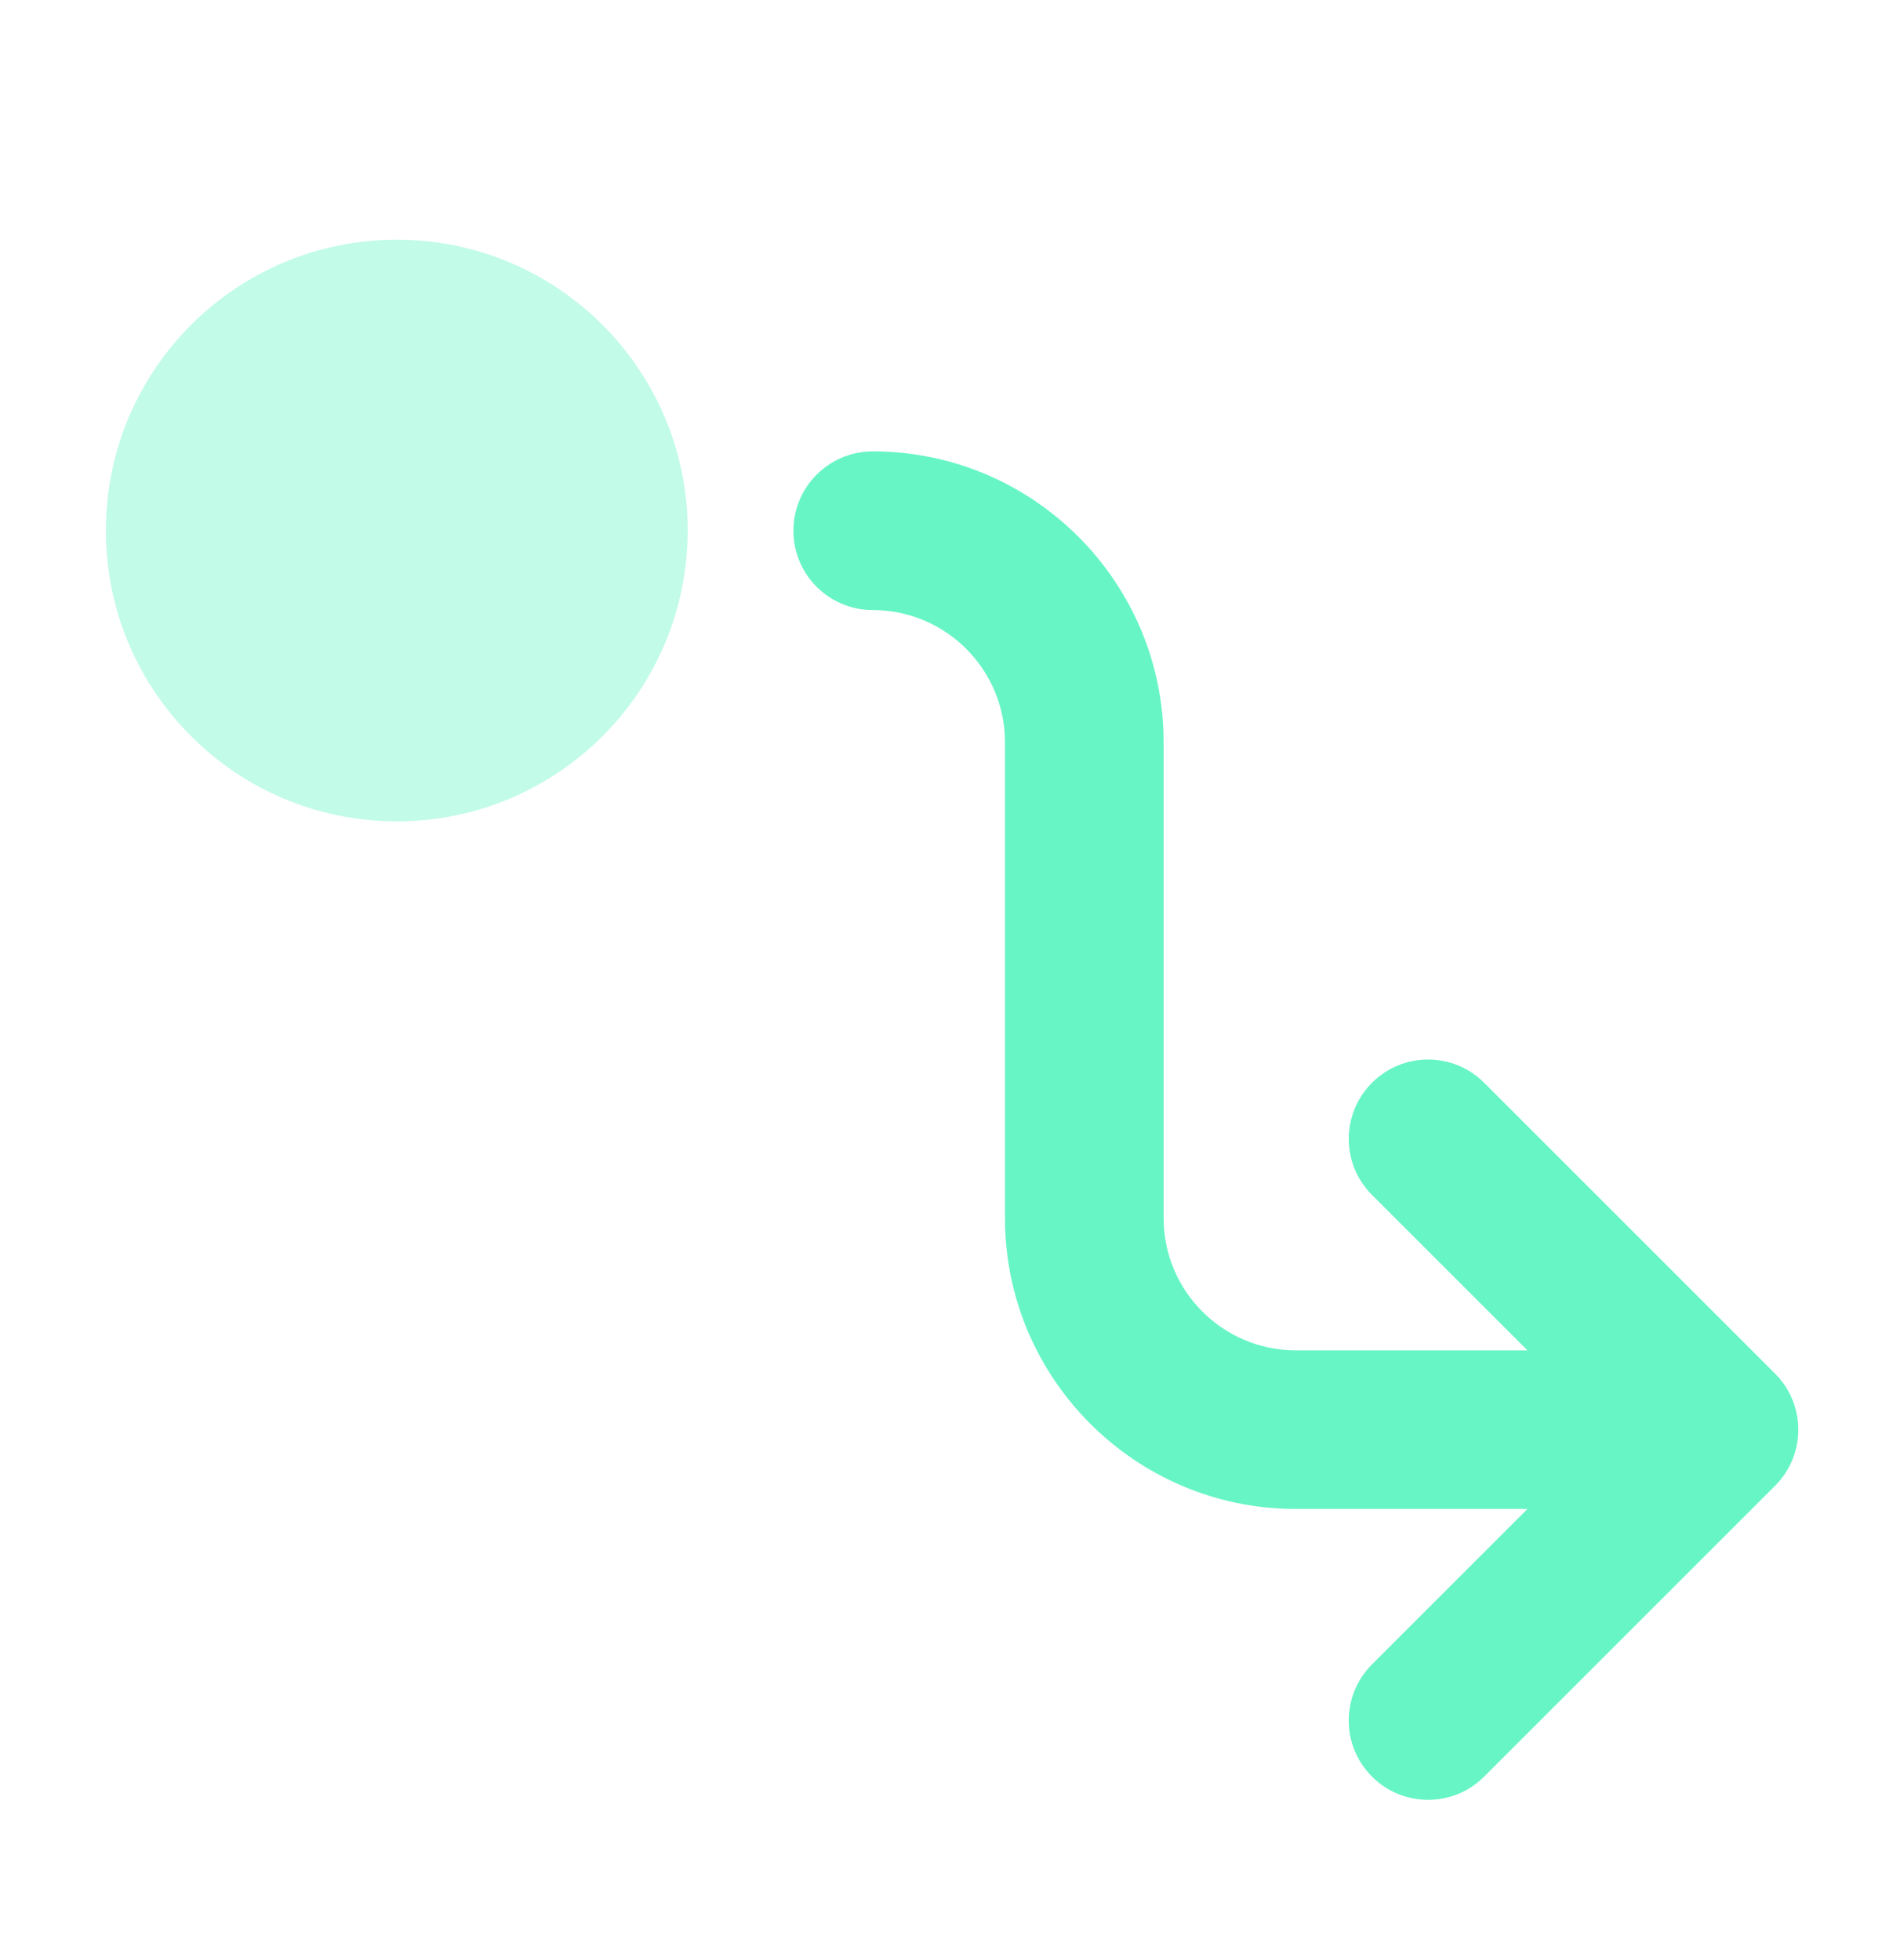 <svg width="34" height="35" viewBox="0 0 34 35" fill="none" xmlns="http://www.w3.org/2000/svg">
<path opacity="0.4" d="M7.085 14.67C9.954 14.67 12.28 12.345 12.28 9.476C12.28 6.607 9.954 4.281 7.085 4.281C4.216 4.281 1.891 6.607 1.891 9.476C1.891 12.345 4.216 14.67 7.085 14.67Z" fill="#67F5C5"/>
<path d="M31.697 24.533L26.503 19.339C25.95 18.785 25.053 18.785 24.5 19.339C23.947 19.892 23.946 20.789 24.5 21.342L27.276 24.118H23.14C21.838 24.118 20.779 23.059 20.779 21.757V13.257C20.779 10.392 18.449 8.062 15.585 8.062C14.802 8.062 14.168 8.697 14.168 9.479C14.168 10.261 14.802 10.896 15.585 10.896C16.887 10.896 17.946 11.955 17.946 13.257V21.757C17.946 24.622 20.276 26.951 23.14 26.951H27.276L24.5 29.727C23.946 30.281 23.946 31.178 24.5 31.731C24.776 32.008 25.138 32.146 25.502 32.146C25.865 32.146 26.226 32.008 26.503 31.731L31.698 26.536C32.251 25.983 32.251 25.087 31.697 24.533Z" fill="#67F5C5"/>
</svg>
